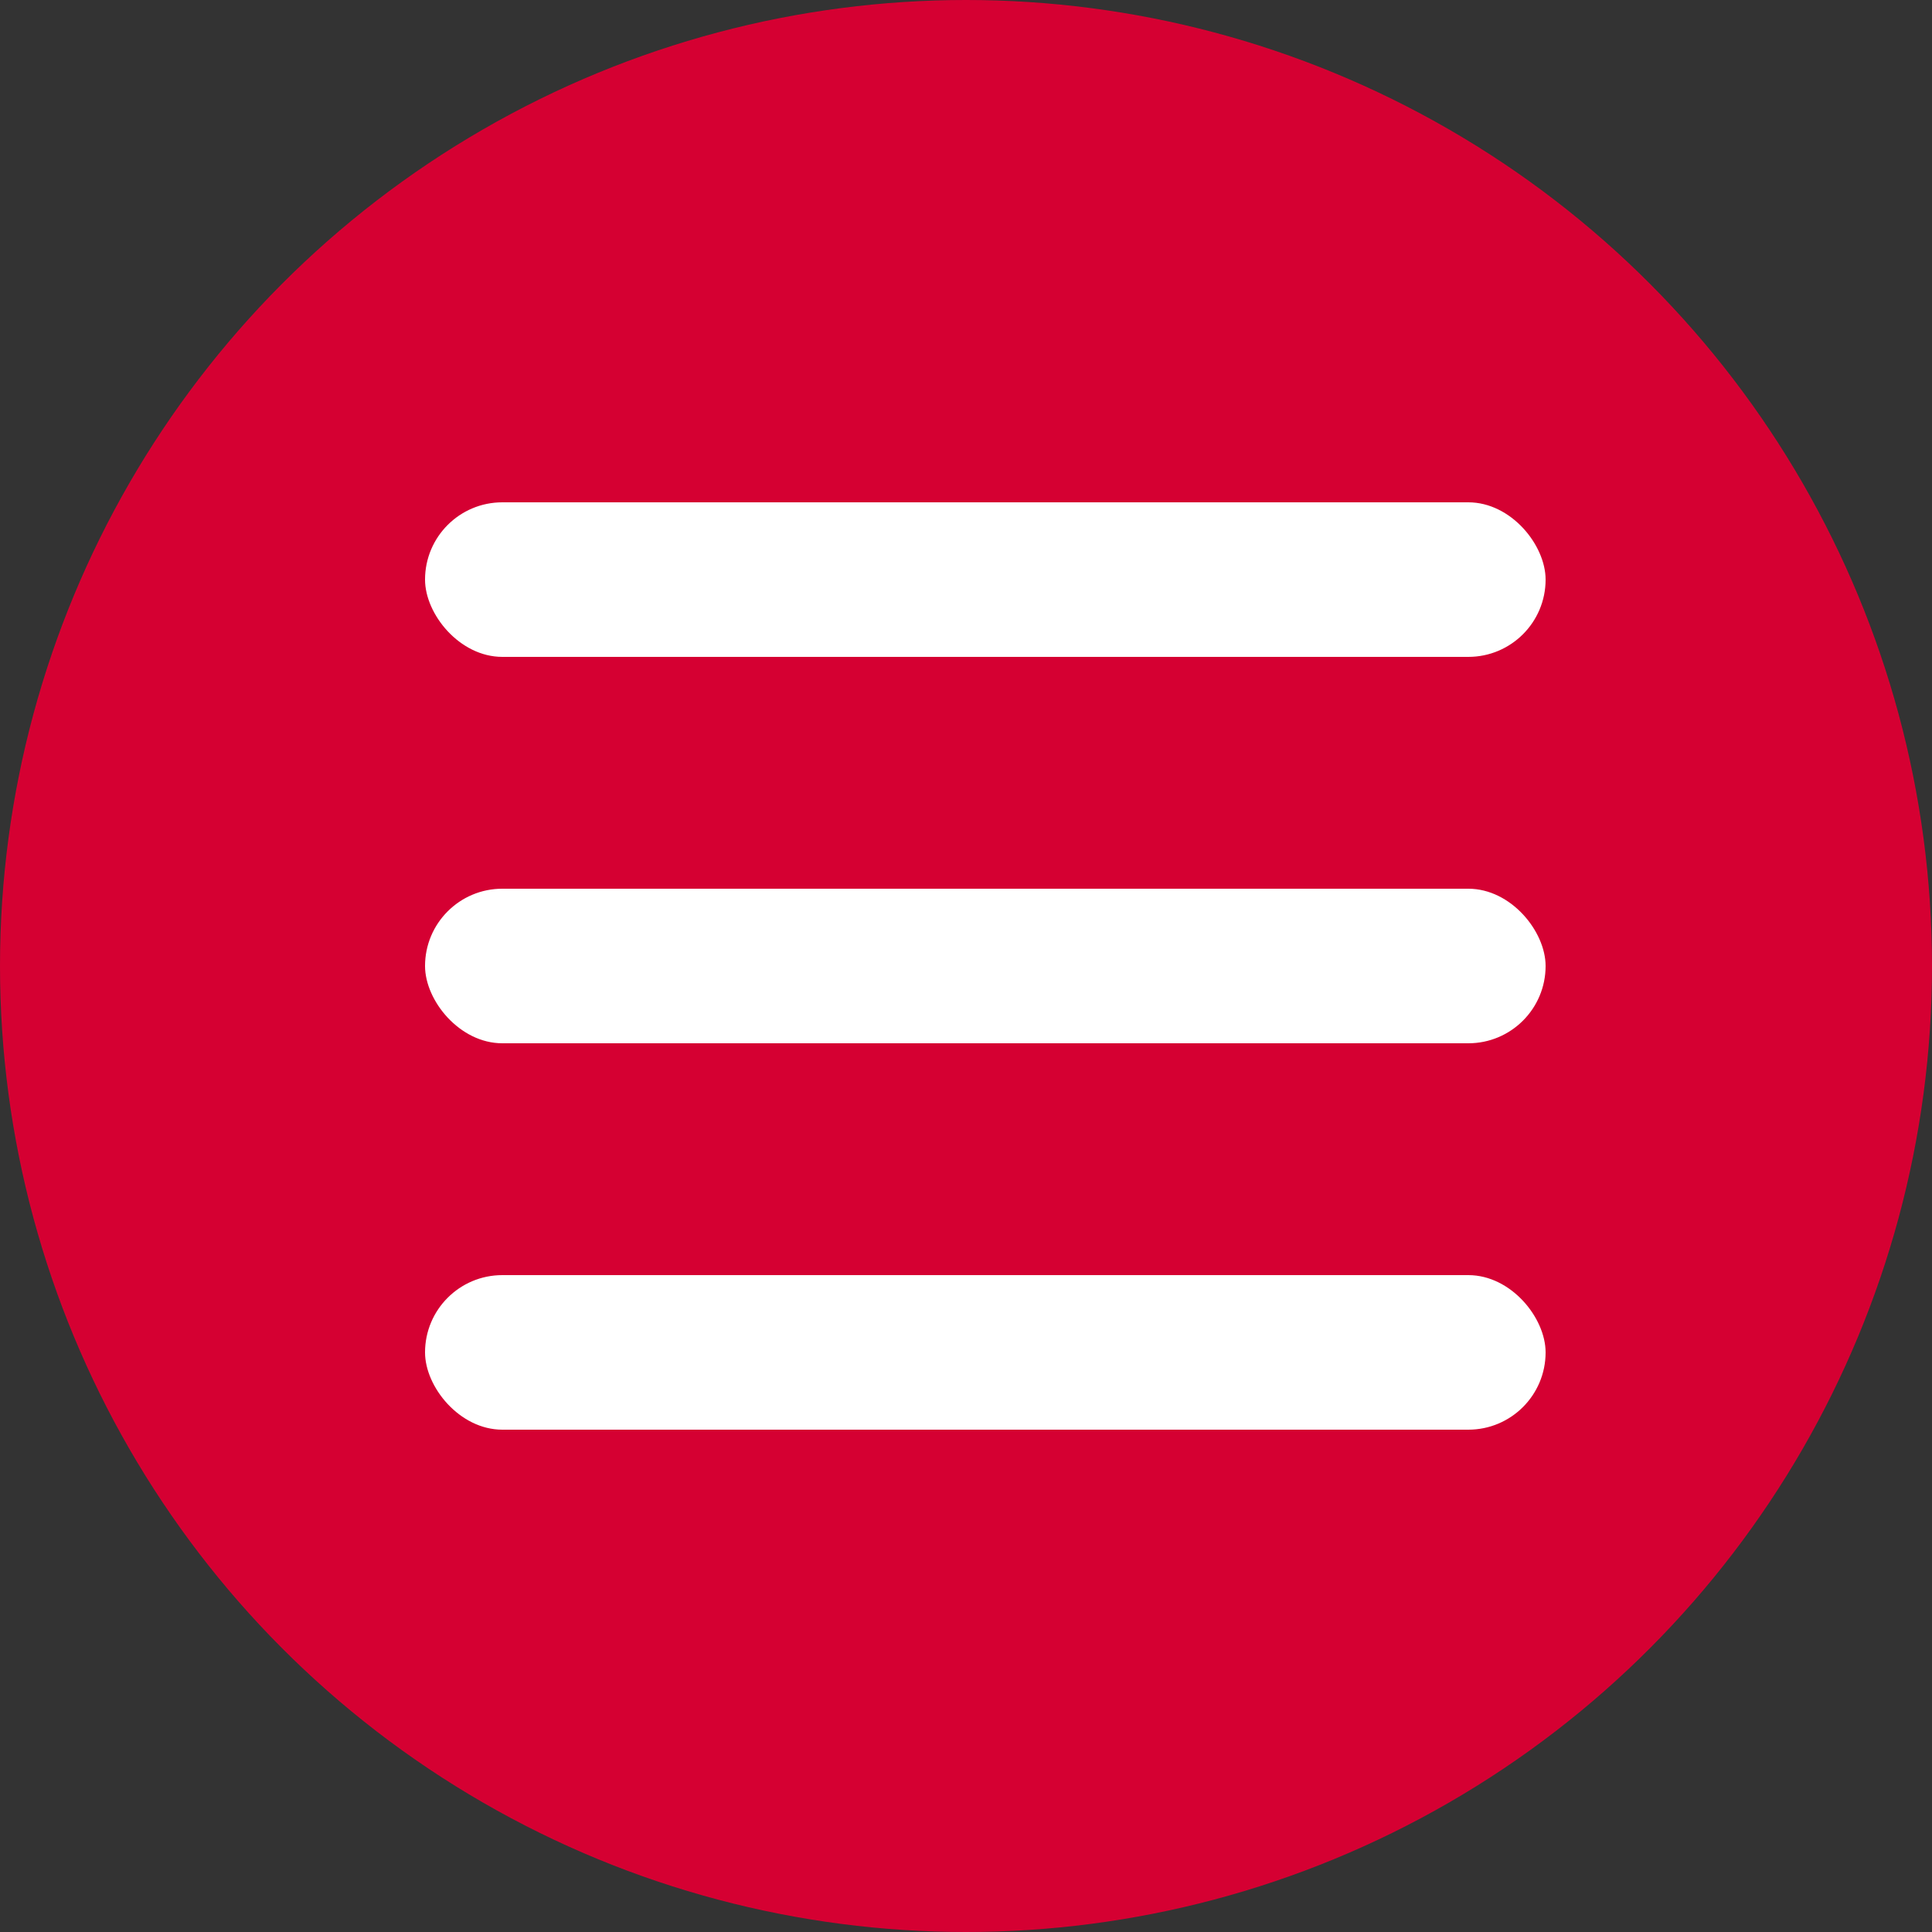 <?xml version="1.0" encoding="UTF-8"?> <svg xmlns="http://www.w3.org/2000/svg" width="50" height="50" viewBox="0 0 50 50" fill="none"><rect x="0" y="0" width="50" height="50" fill="#333333" stroke="none"/><circle cx="25" cy="25" r="25" fill="#D50032"></circle><rect x="11" y="13" width="29" height="4" rx="2" fill="white"></rect><rect x="11" y="23" width="29" height="4" rx="2" fill="white"></rect><rect x="11" y="33" width="29" height="4" rx="2" fill="white"></rect></svg> 